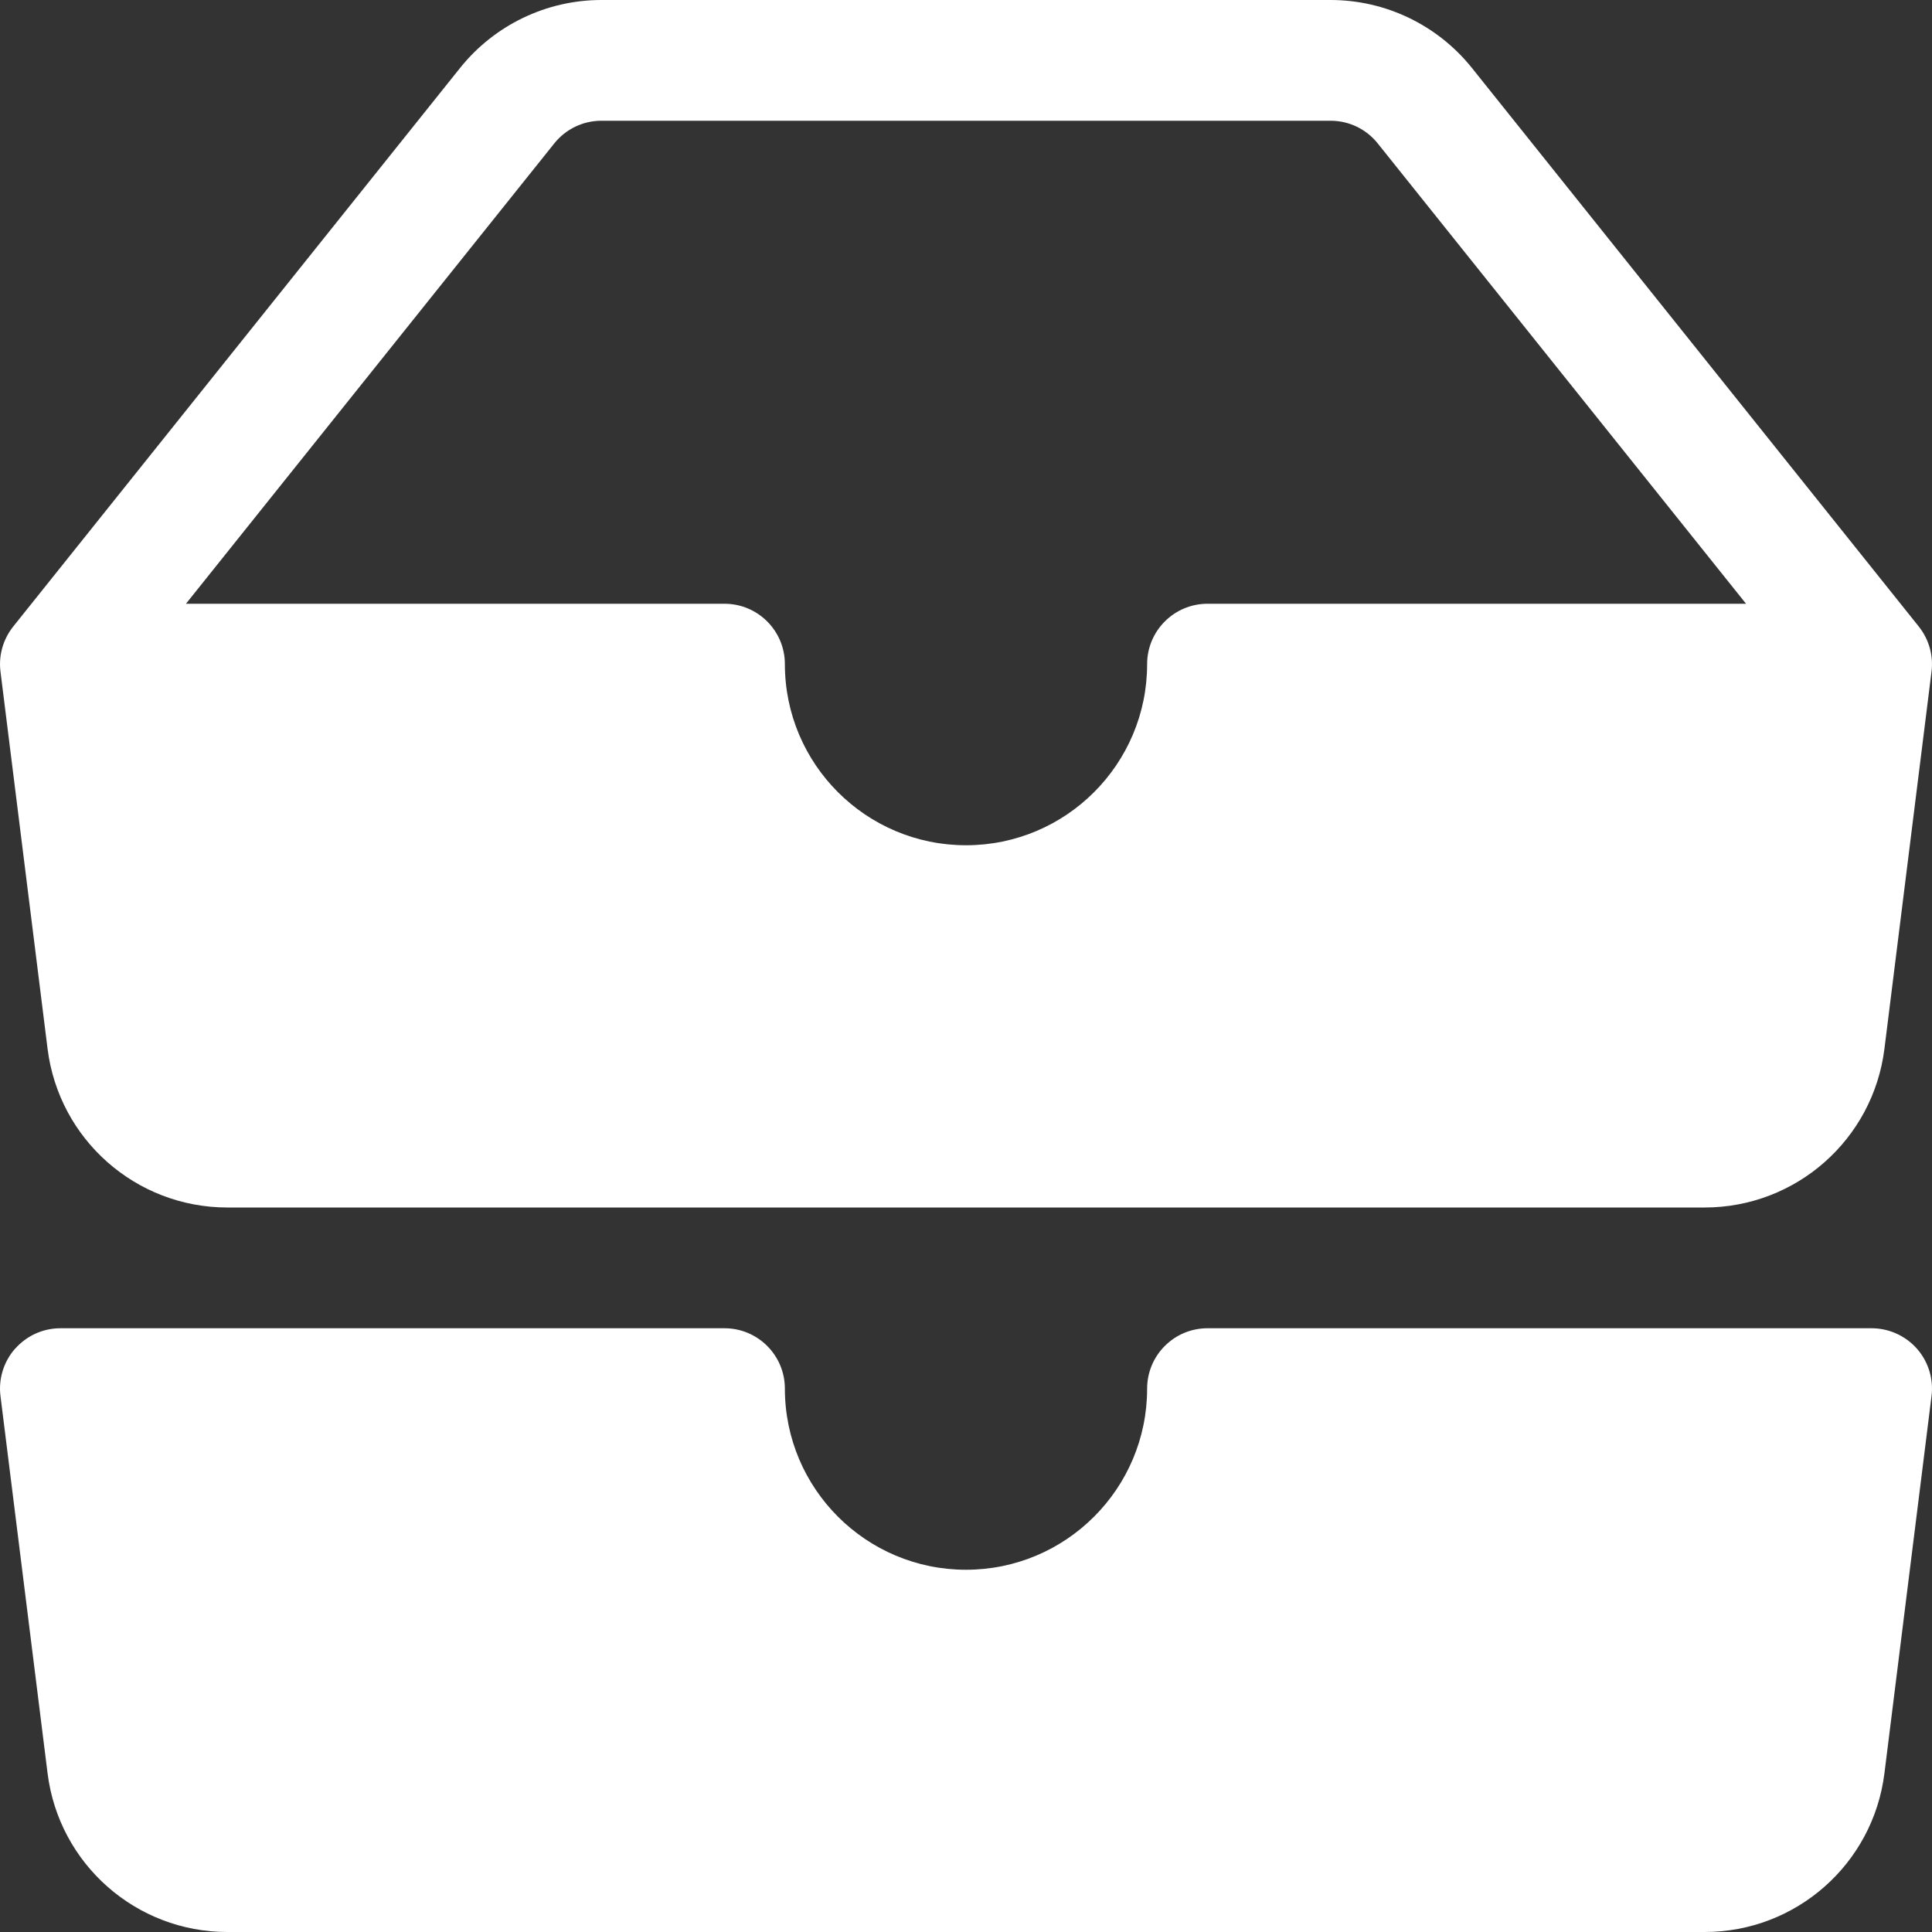 <?xml version="1.0" encoding="UTF-8"?> <svg xmlns="http://www.w3.org/2000/svg" width="16" height="16" viewBox="0 0 16 16"><rect x="0" y="0" width="16" height="16" fill="#333333" stroke="none"/><path id="path1" fill="#ffffff" stroke="none" d="M 4.98 1 C 4.828 1 4.685 1.069 4.59 1.188 L 1.54 5 L 6 5 C 6.276 5 6.5 5.224 6.5 5.5 C 6.5 6.328 7.172 7 8 7 C 8.828 7 9.5 6.328 9.5 5.5 C 9.5 5.224 9.724 5 10 5 L 14.46 5 L 11.41 1.188 C 11.315 1.069 11.172 1 11.02 1 Z M 3.81 0.563 C 4.094 0.208 4.525 0 4.98 0 L 11.02 0 C 11.475 0 11.906 0.208 12.19 0.563 L 15.89 5.188 C 15.974 5.293 16.013 5.428 15.996 5.562 L 15.606 8.686 C 15.512 9.437 14.874 10 14.117 10 L 1.883 10 C 1.126 10 0.488 9.437 0.394 8.686 L 0.004 5.562 C -0.013 5.428 0.026 5.293 0.11 5.188 Z M 0.125 11.17 C 0.22 11.062 0.356 11 0.5 11 L 6 11 C 6.276 11 6.5 11.224 6.5 11.5 C 6.5 12.328 7.172 13 8 13 C 8.828 13 9.5 12.328 9.5 11.5 C 9.5 11.224 9.724 11 10 11 L 15.5 11 C 15.643 11 15.78 11.062 15.875 11.169 C 15.97 11.277 16.014 11.42 15.996 11.562 L 15.606 14.686 C 15.512 15.437 14.874 16 14.117 16 L 1.883 16 C 1.126 16 0.488 15.437 0.394 14.686 L 0.004 11.562 C -0.014 11.42 0.03 11.277 0.125 11.169 Z"></path></svg> 